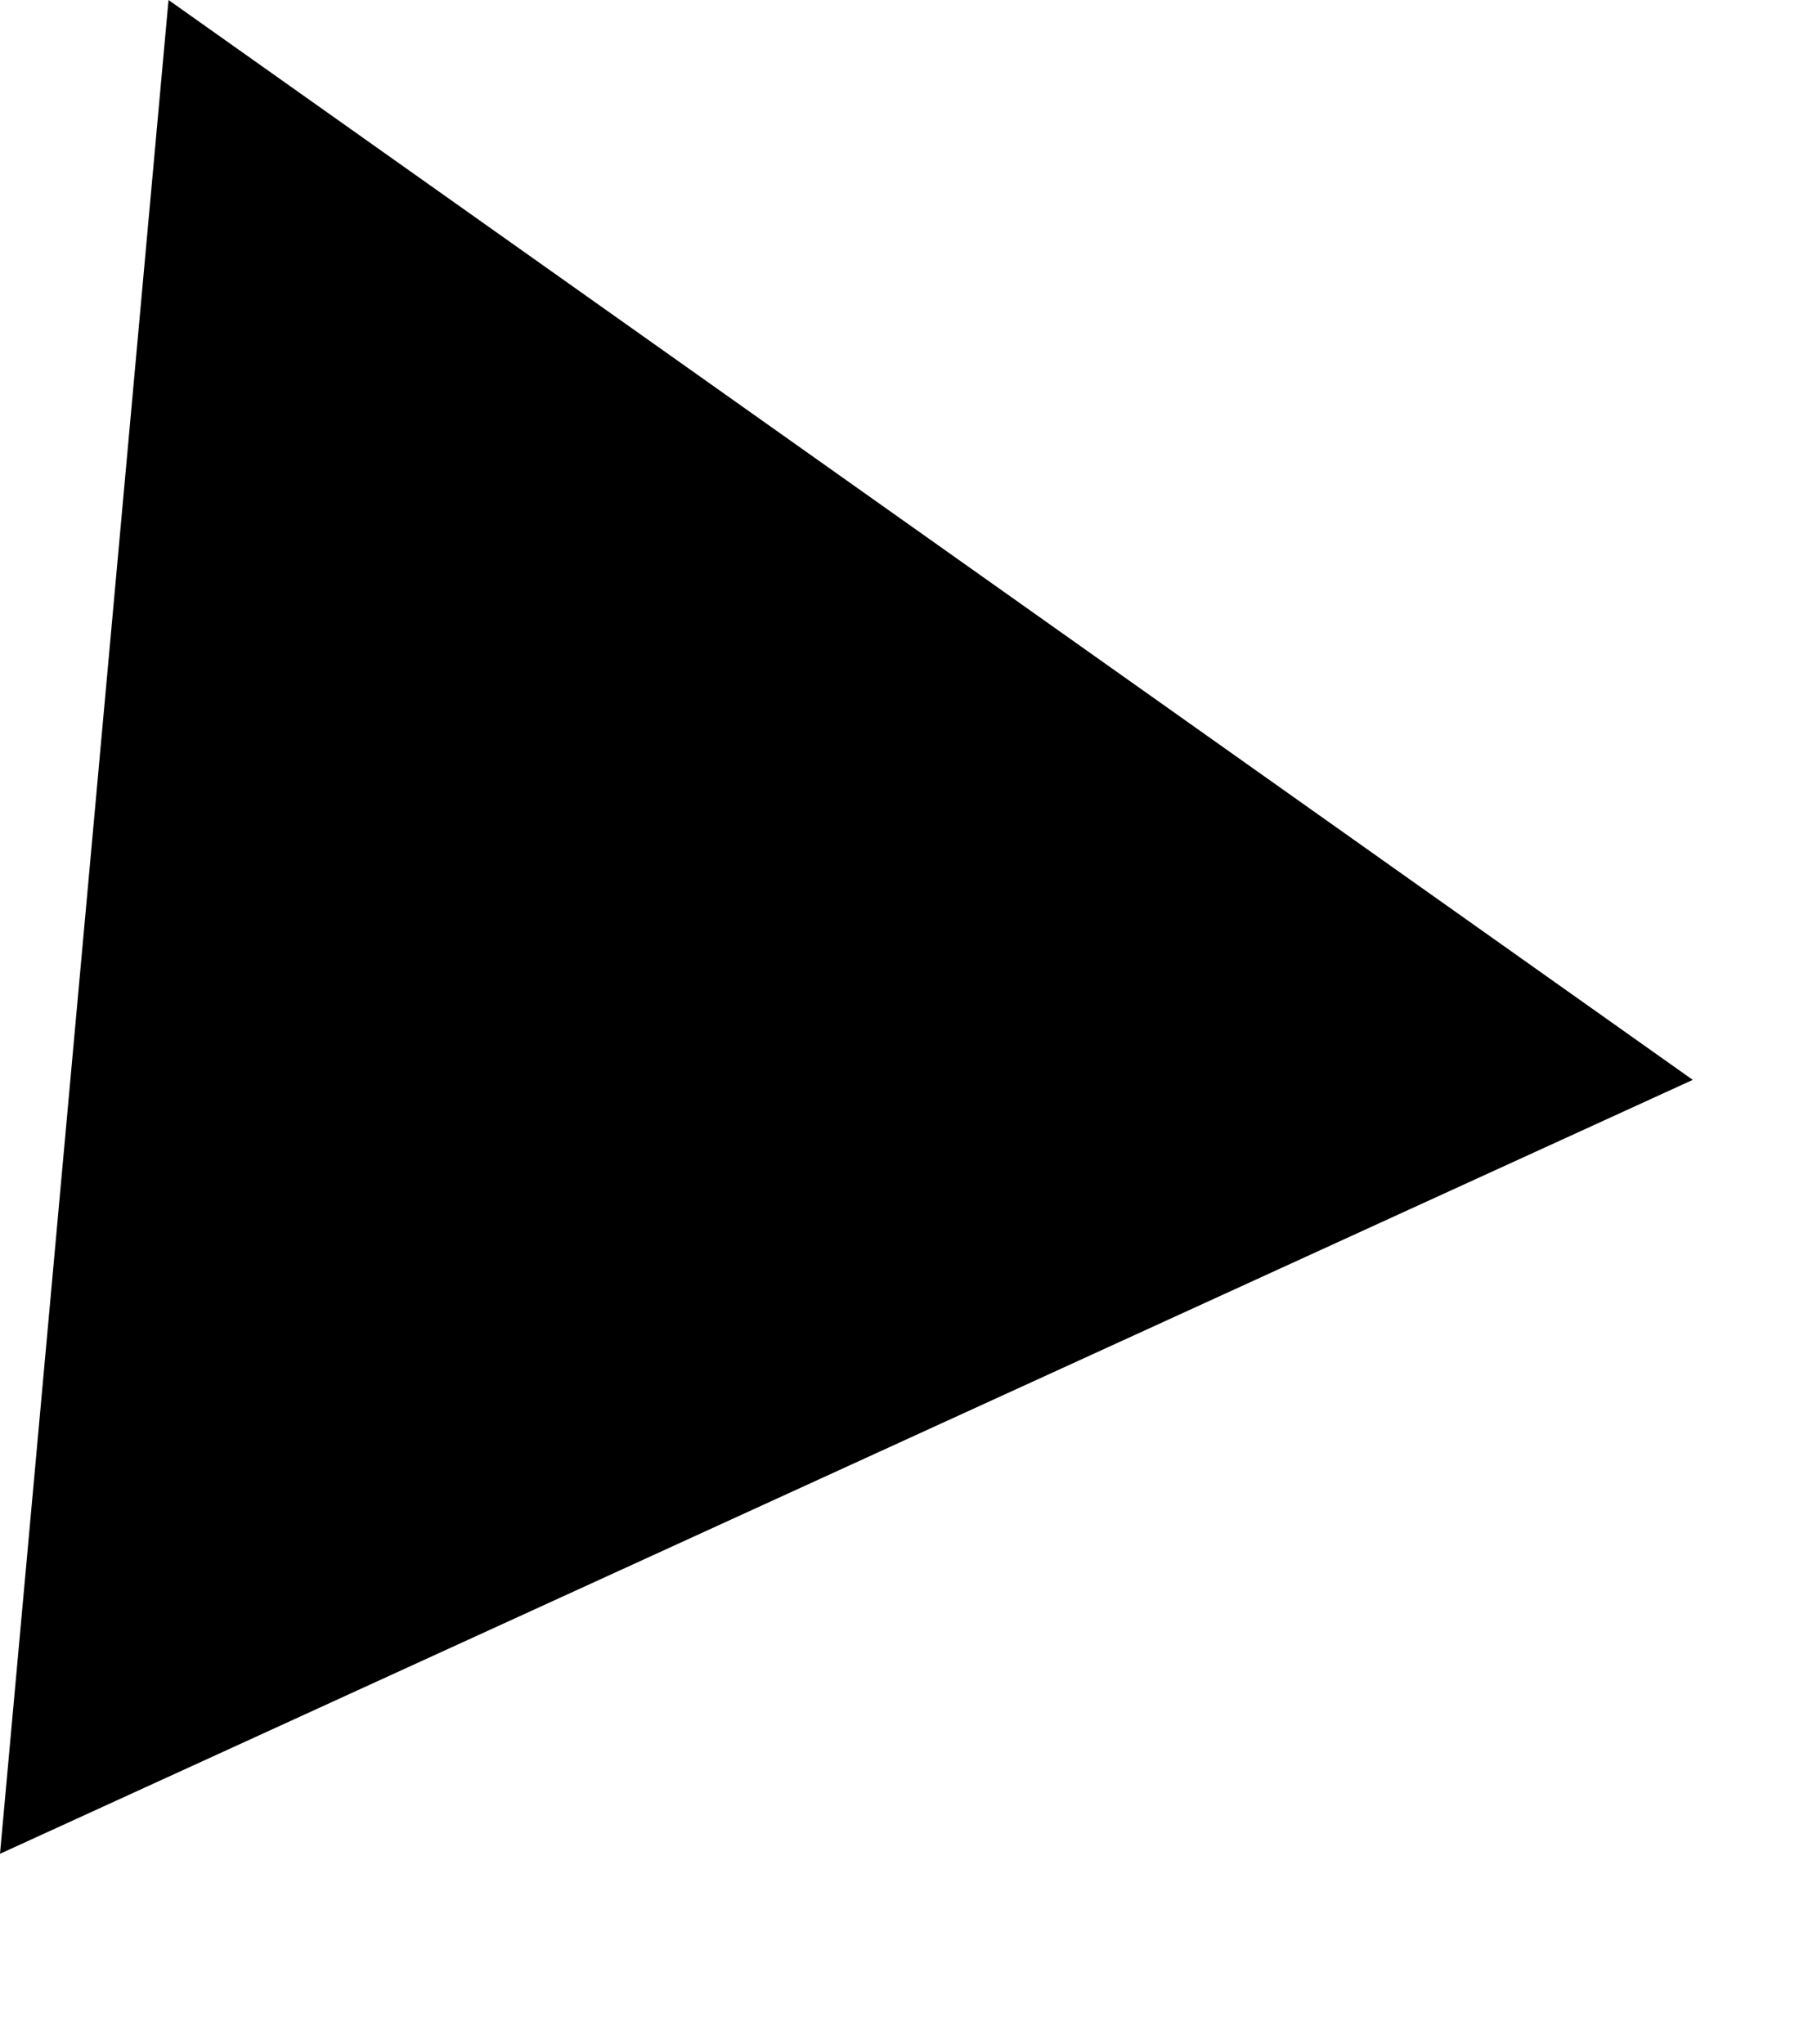 <?xml version="1.0" encoding="utf-8"?>
<svg xmlns="http://www.w3.org/2000/svg" fill="none" height="100%" overflow="visible" preserveAspectRatio="none" style="display: block;" viewBox="0 0 8 9" width="100%">
<path d="M0 8.161L0.742 0L7.453 4.754L0 8.161Z" fill="black" id="Vector"/>
</svg>